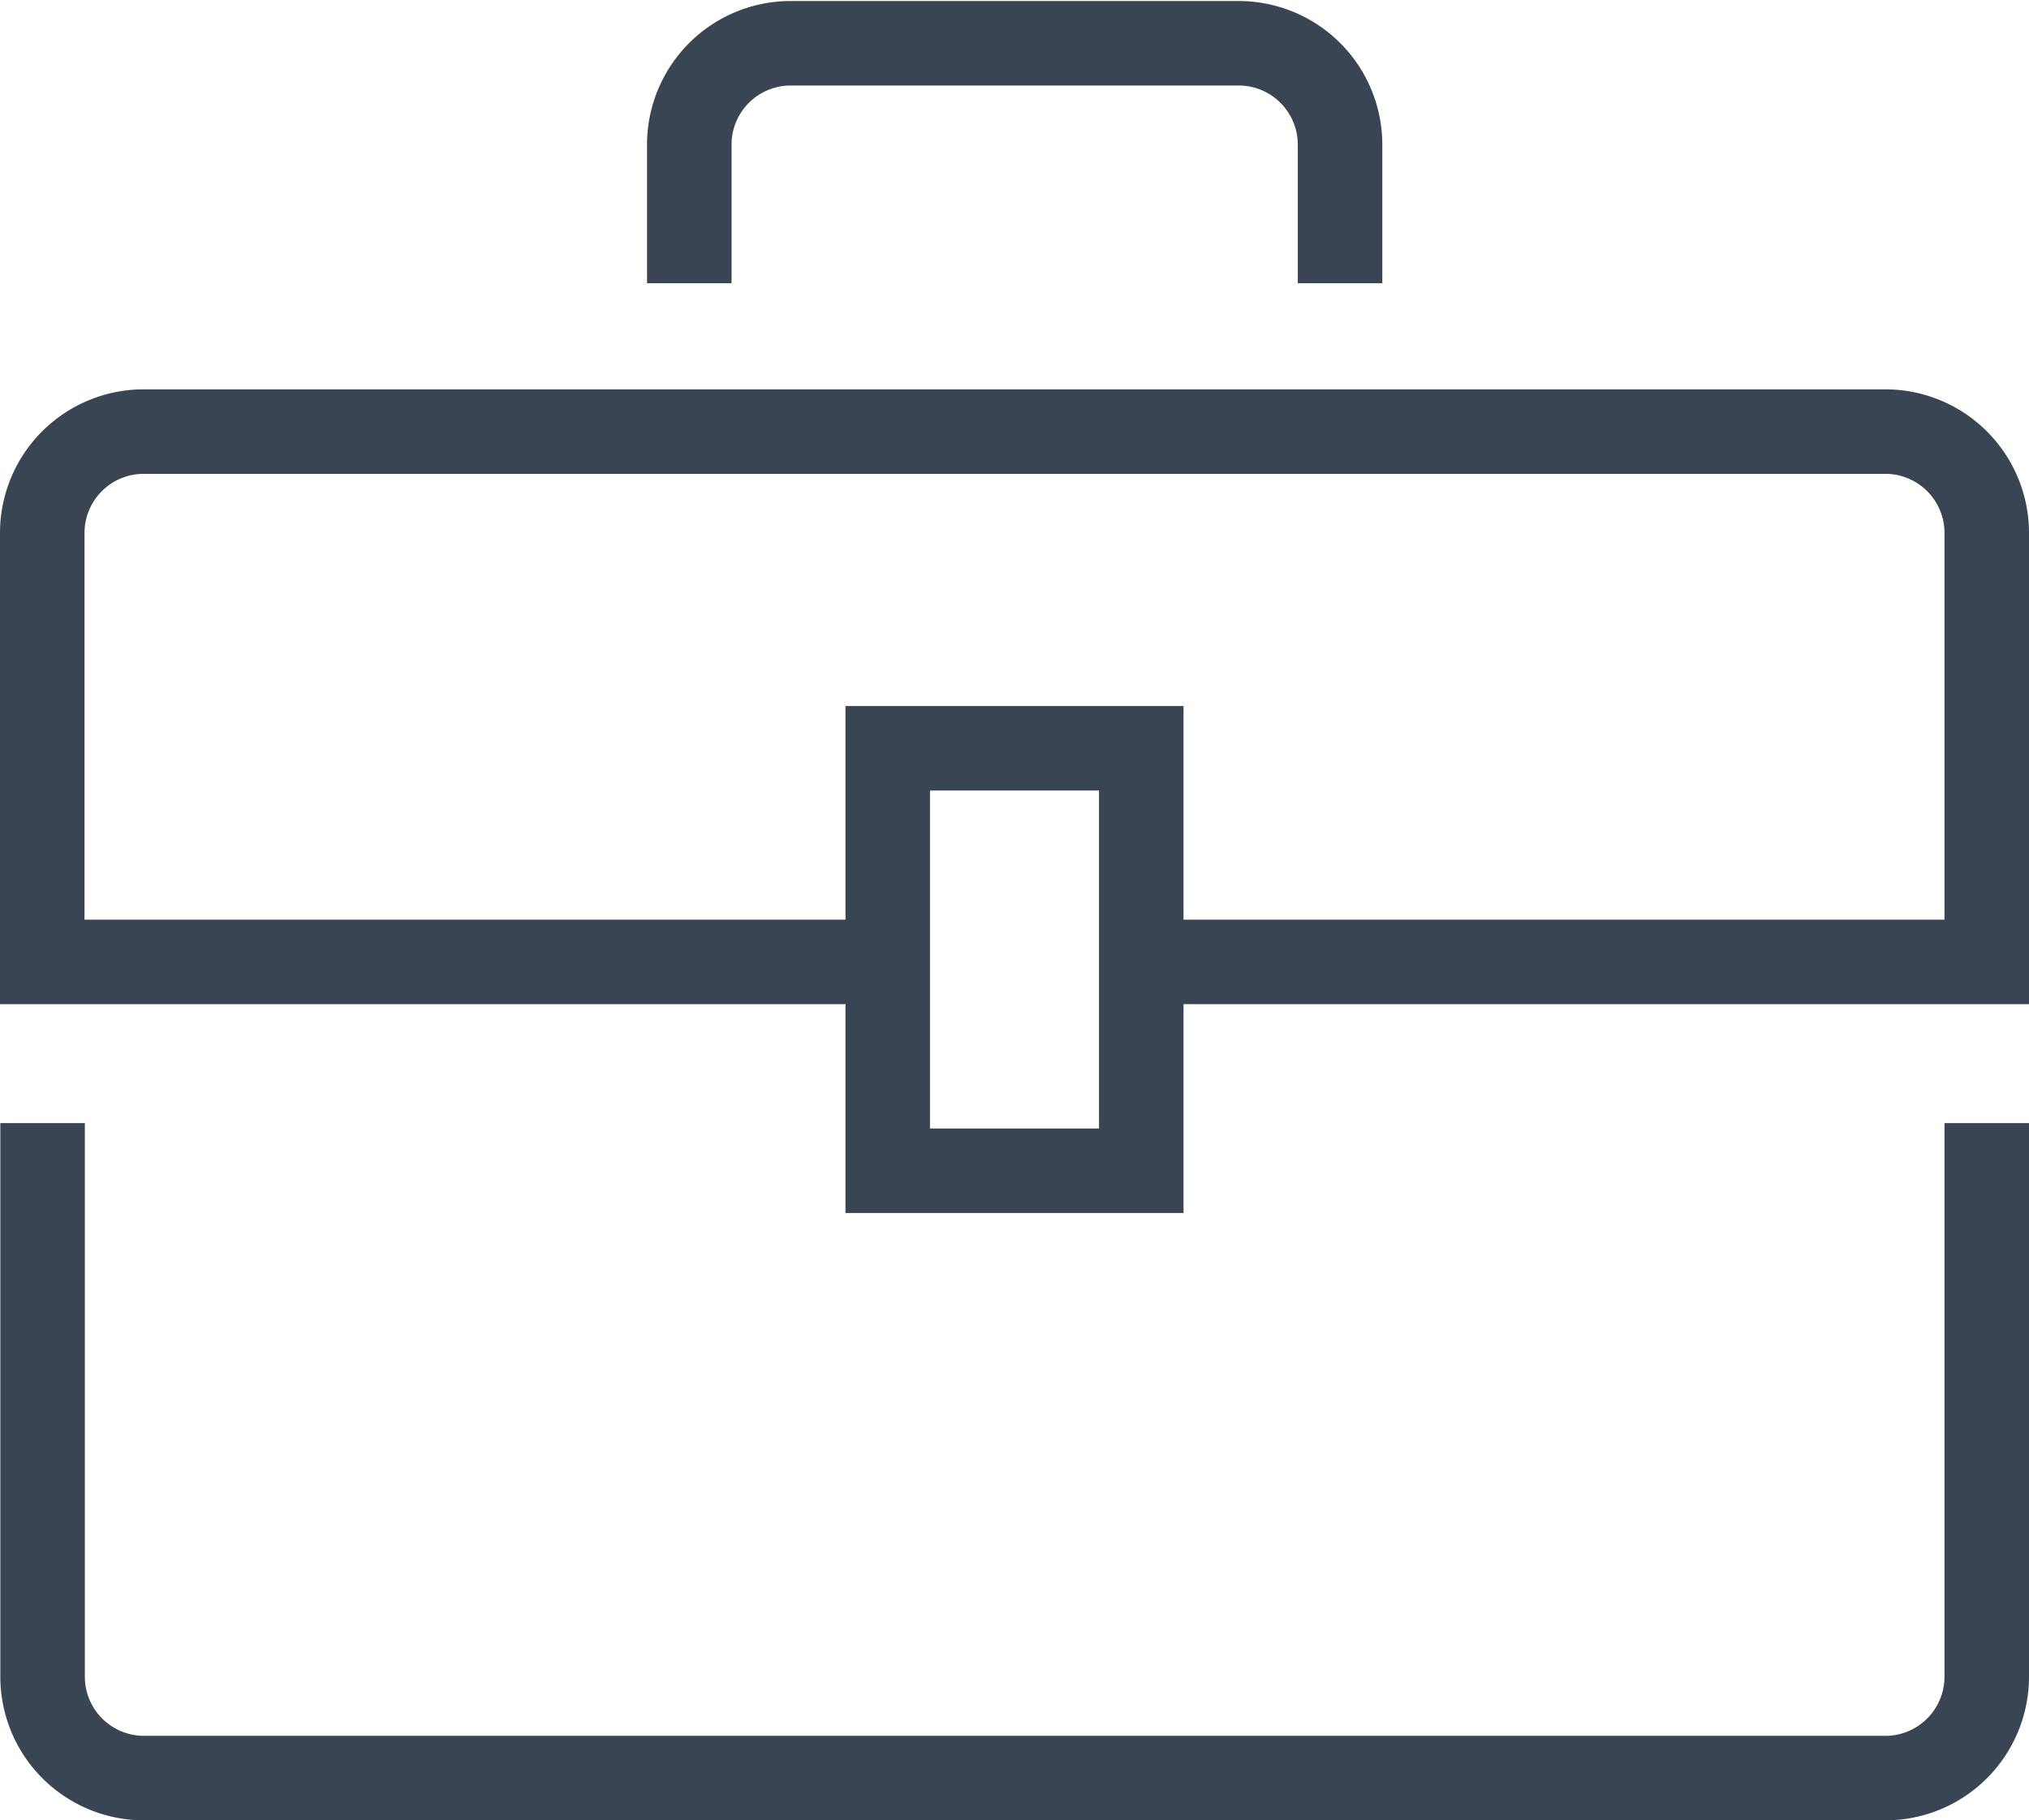 <?xml version="1.0" encoding="UTF-8"?> <svg xmlns="http://www.w3.org/2000/svg" viewBox="0 0 60.02 53.86"><defs><style>.cls-1,.cls-2{fill:none;stroke:#394553;stroke-width:2.5px;}.cls-1{stroke-linejoin:round;}.cls-2{stroke-miterlimit:10;}</style></defs><g id="Layer_2" data-name="Layer 2"><g id="Calque_2" data-name="Calque 2"><path class="cls-1" d="M20.39,8.38V4.28a3,3,0,0,1,3-3H36.64a3,3,0,0,1,3,3v4.1"></path><path class="cls-1" d="M58.77,33.23V49.61a3,3,0,0,1-3,3H4.26a3,3,0,0,1-3-3V33.23"></path><rect class="cls-2" x="26.26" y="22.14" width="7.5" height="12.5"></rect><path class="cls-2" d="M33.77,28.46h25V15.77a3,3,0,0,0-3-3H4.25a3,3,0,0,0-3,3V28.46h25"></path></g></g></svg> 